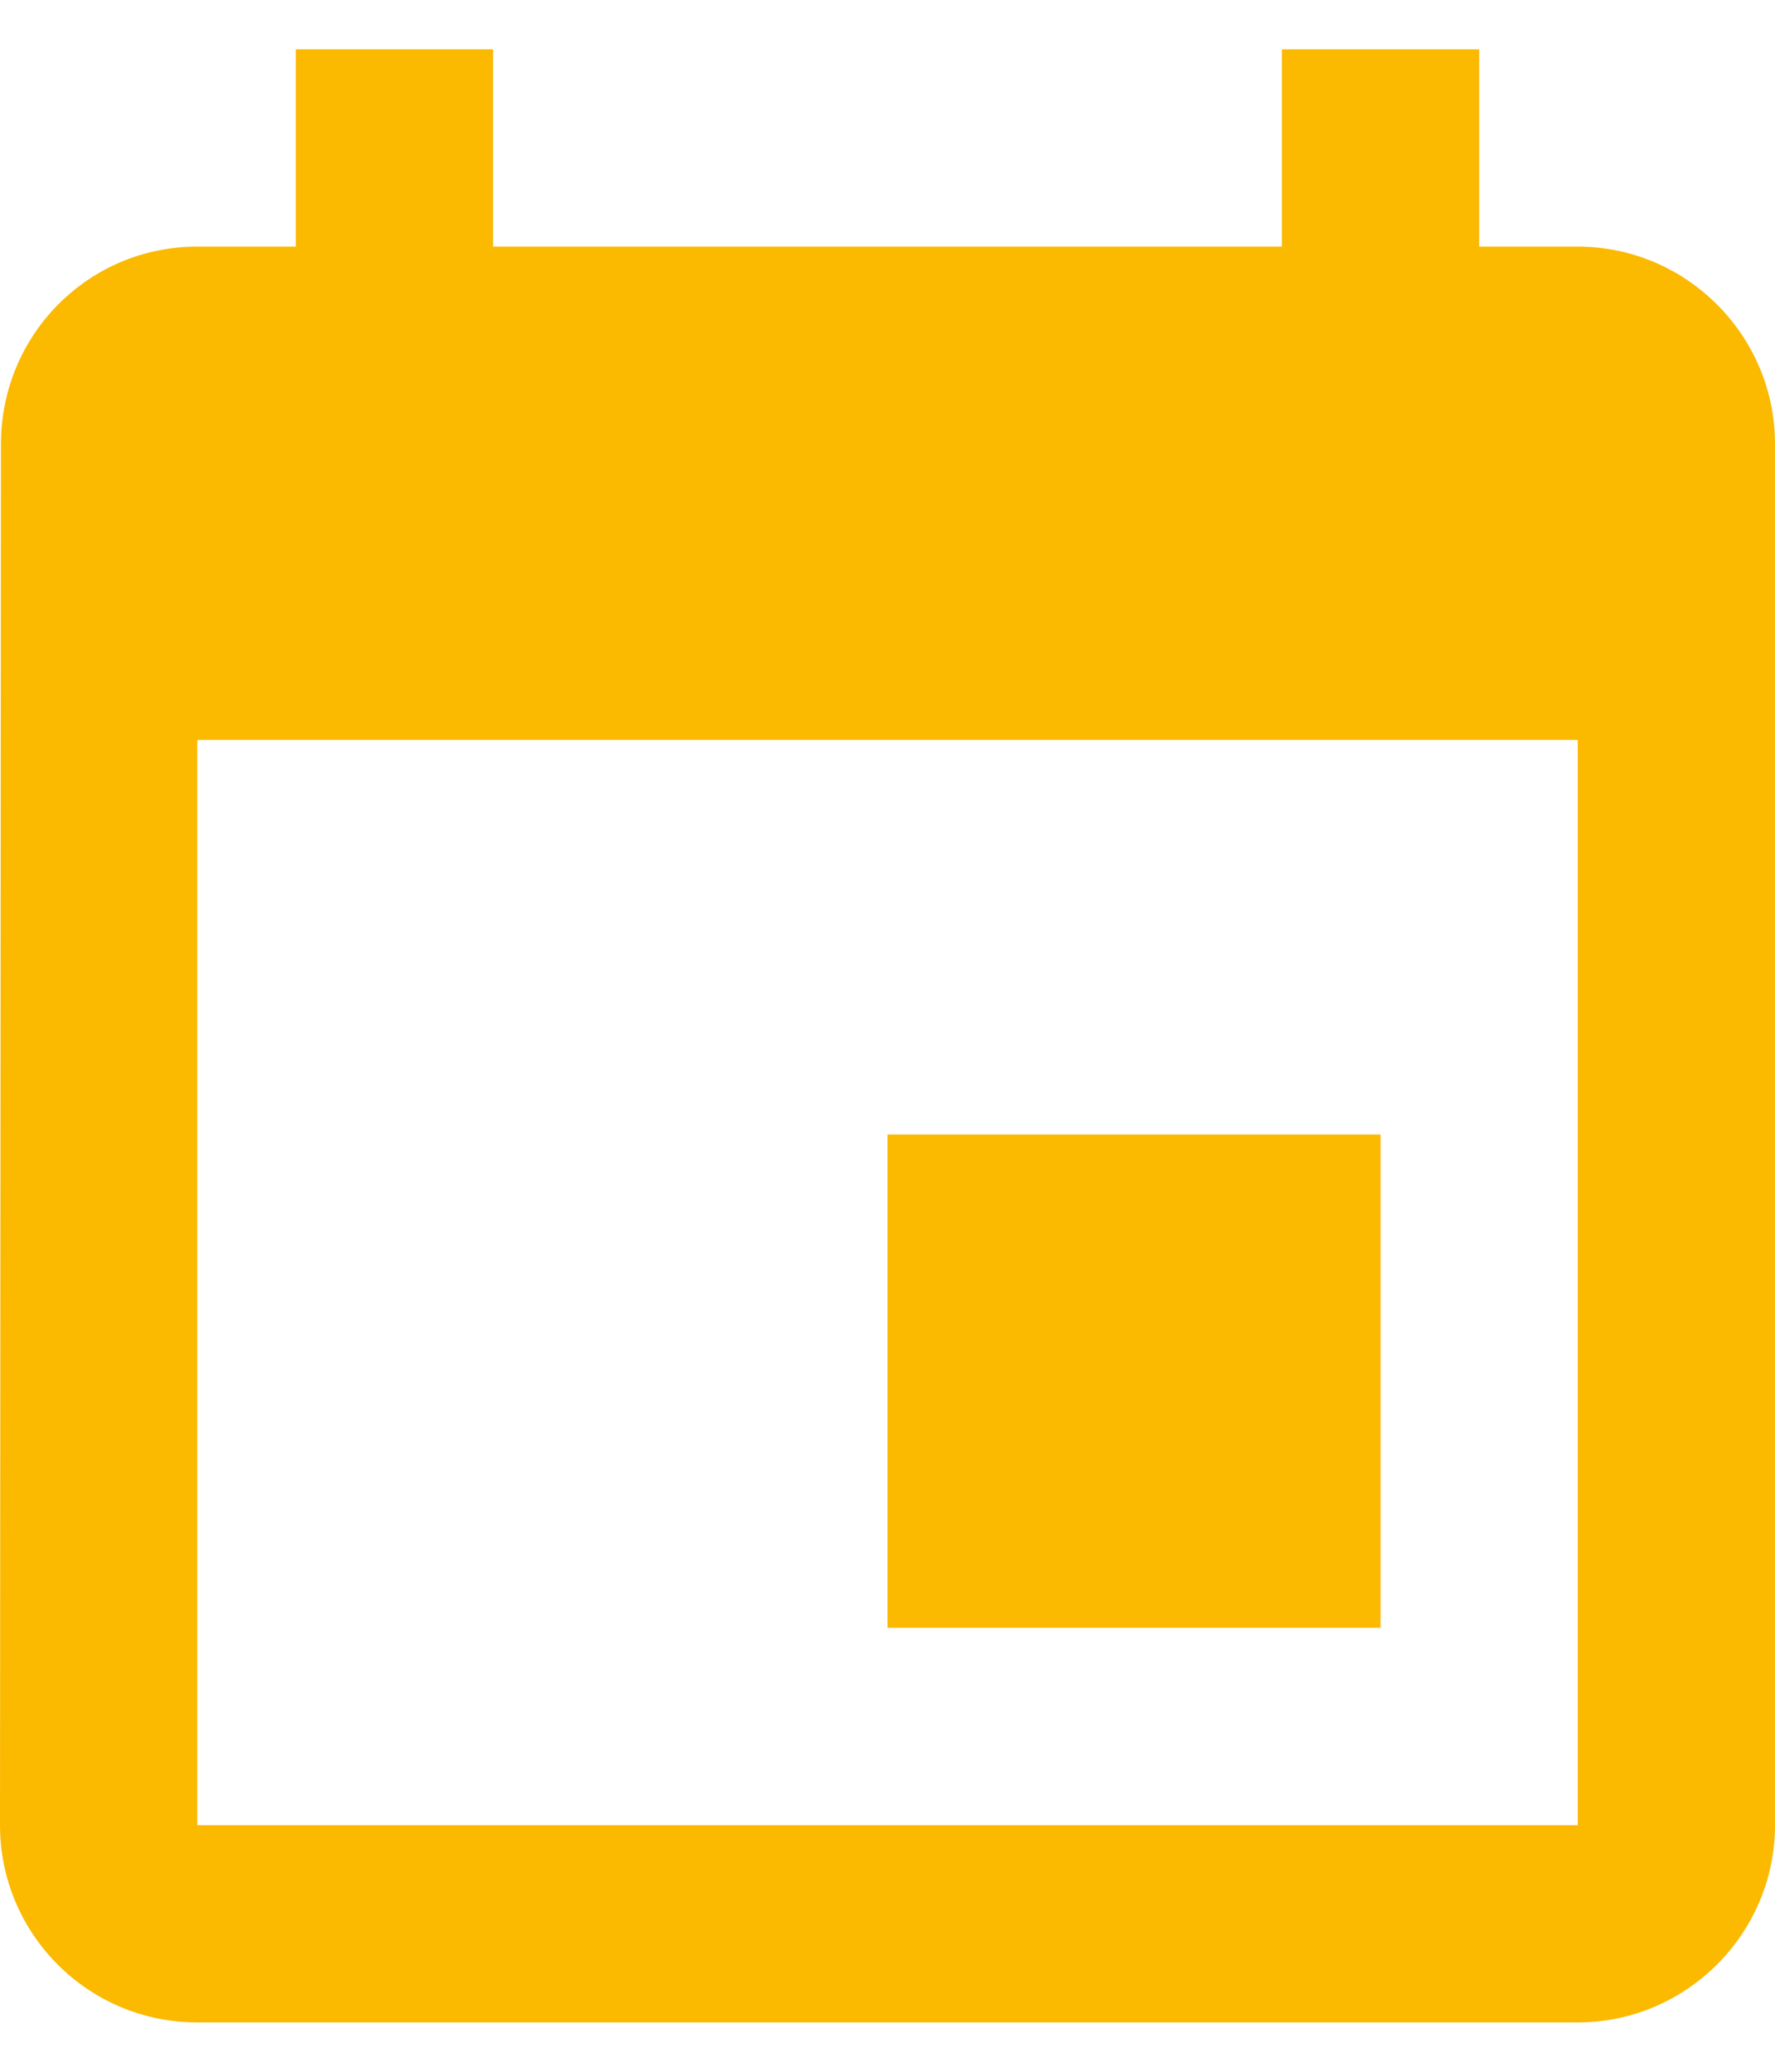 <svg width="24" height="28" viewBox="0 0 24 28" fill="none" xmlns="http://www.w3.org/2000/svg">
<path d="M18.667 15.333H12V22H18.667V15.333ZM17.333 0.667V3.333H6.667V0.667H4V3.333H2.667C1.187 3.333 0.013 4.533 0.013 6L0 24.667C0 26.133 1.187 27.333 2.667 27.333H21.333C22.8 27.333 24 26.133 24 24.667V6C24 4.533 22.8 3.333 21.333 3.333H20V0.667H17.333ZM21.333 24.667H2.667V10H21.333V24.667Z" fill="#FBB900"/>
</svg>
